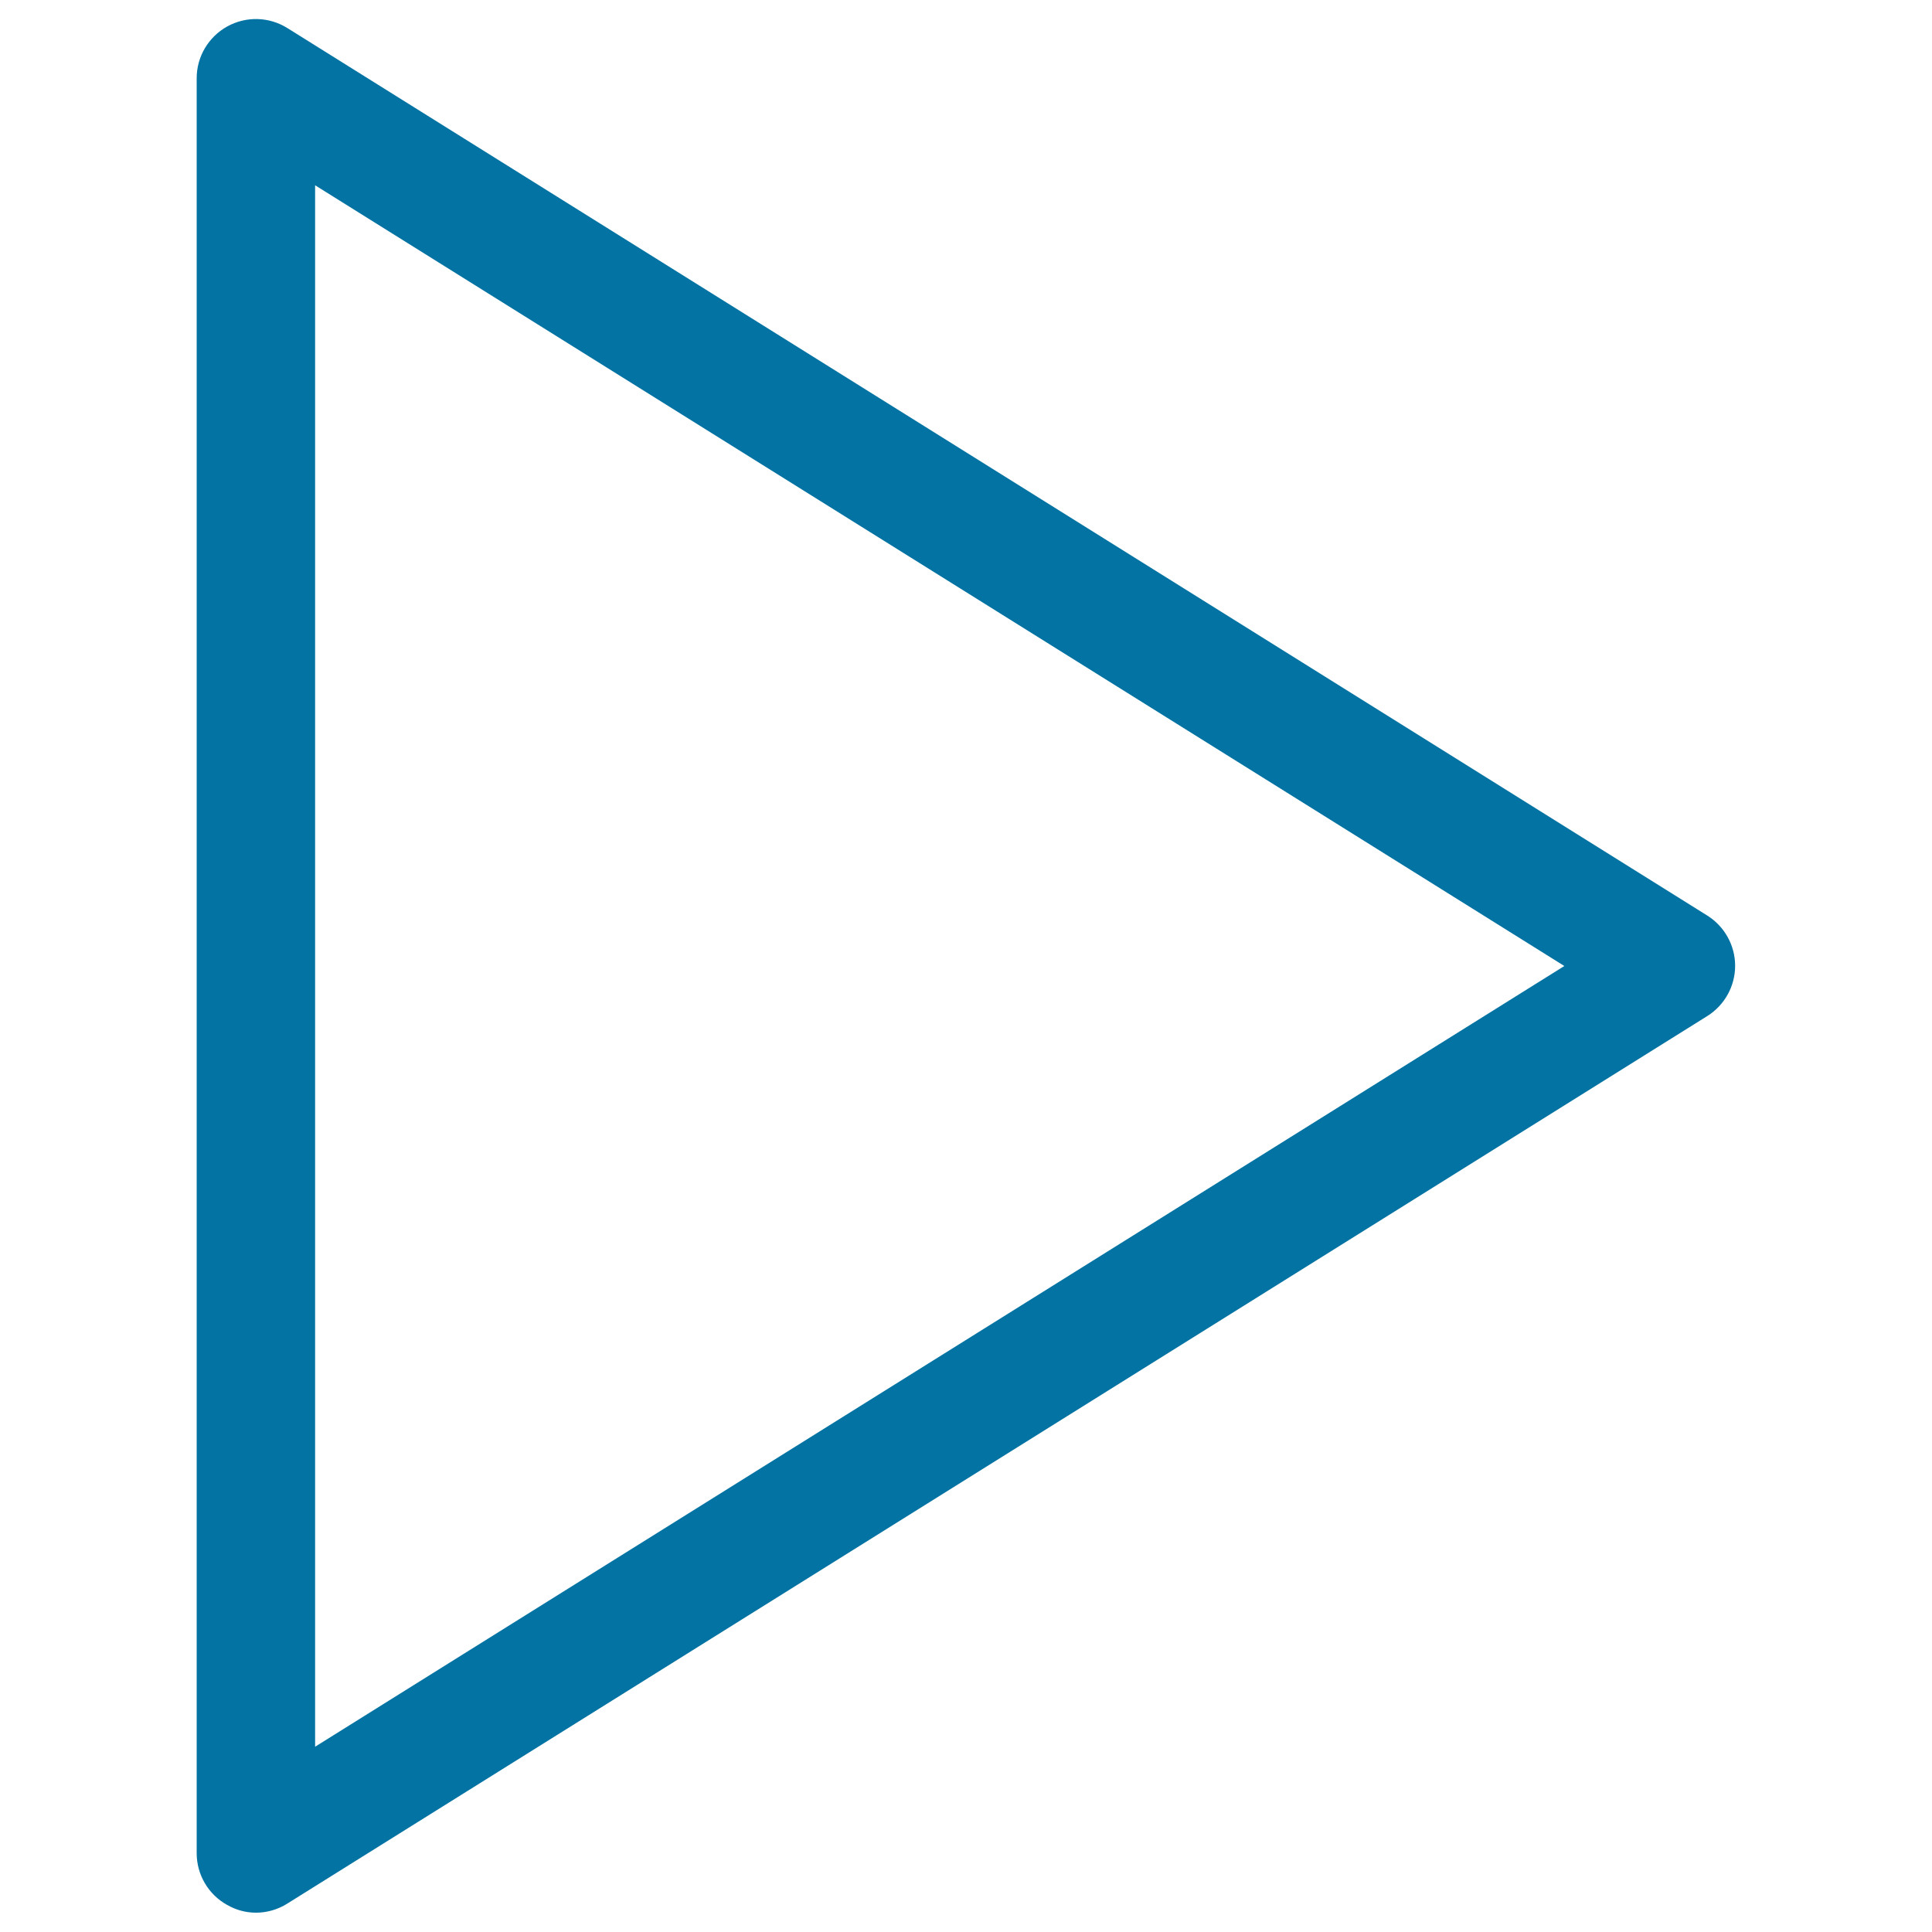 <svg xmlns="http://www.w3.org/2000/svg" viewBox="0 0 1000 1000" style="fill:#0273a2">
<title>Play SVG icon</title>
<path d="M132.5,990c5.6,0,11.3-1.6,16.2-4.7l735-459.4c8.9-5.6,14.4-15.4,14.4-26c0-10.6-5.5-20.4-14.4-26l-735-459.4c-9.5-5.9-21.3-6.2-31.1-0.8c-9.7,5.4-15.8,15.6-15.8,26.8v918.7c0,11.1,6,21.4,15.8,26.8C122.3,988.7,127.4,990,132.5,990z M163.1,95.9L809.7,500L163.1,904.1V95.9z"/>
</svg>